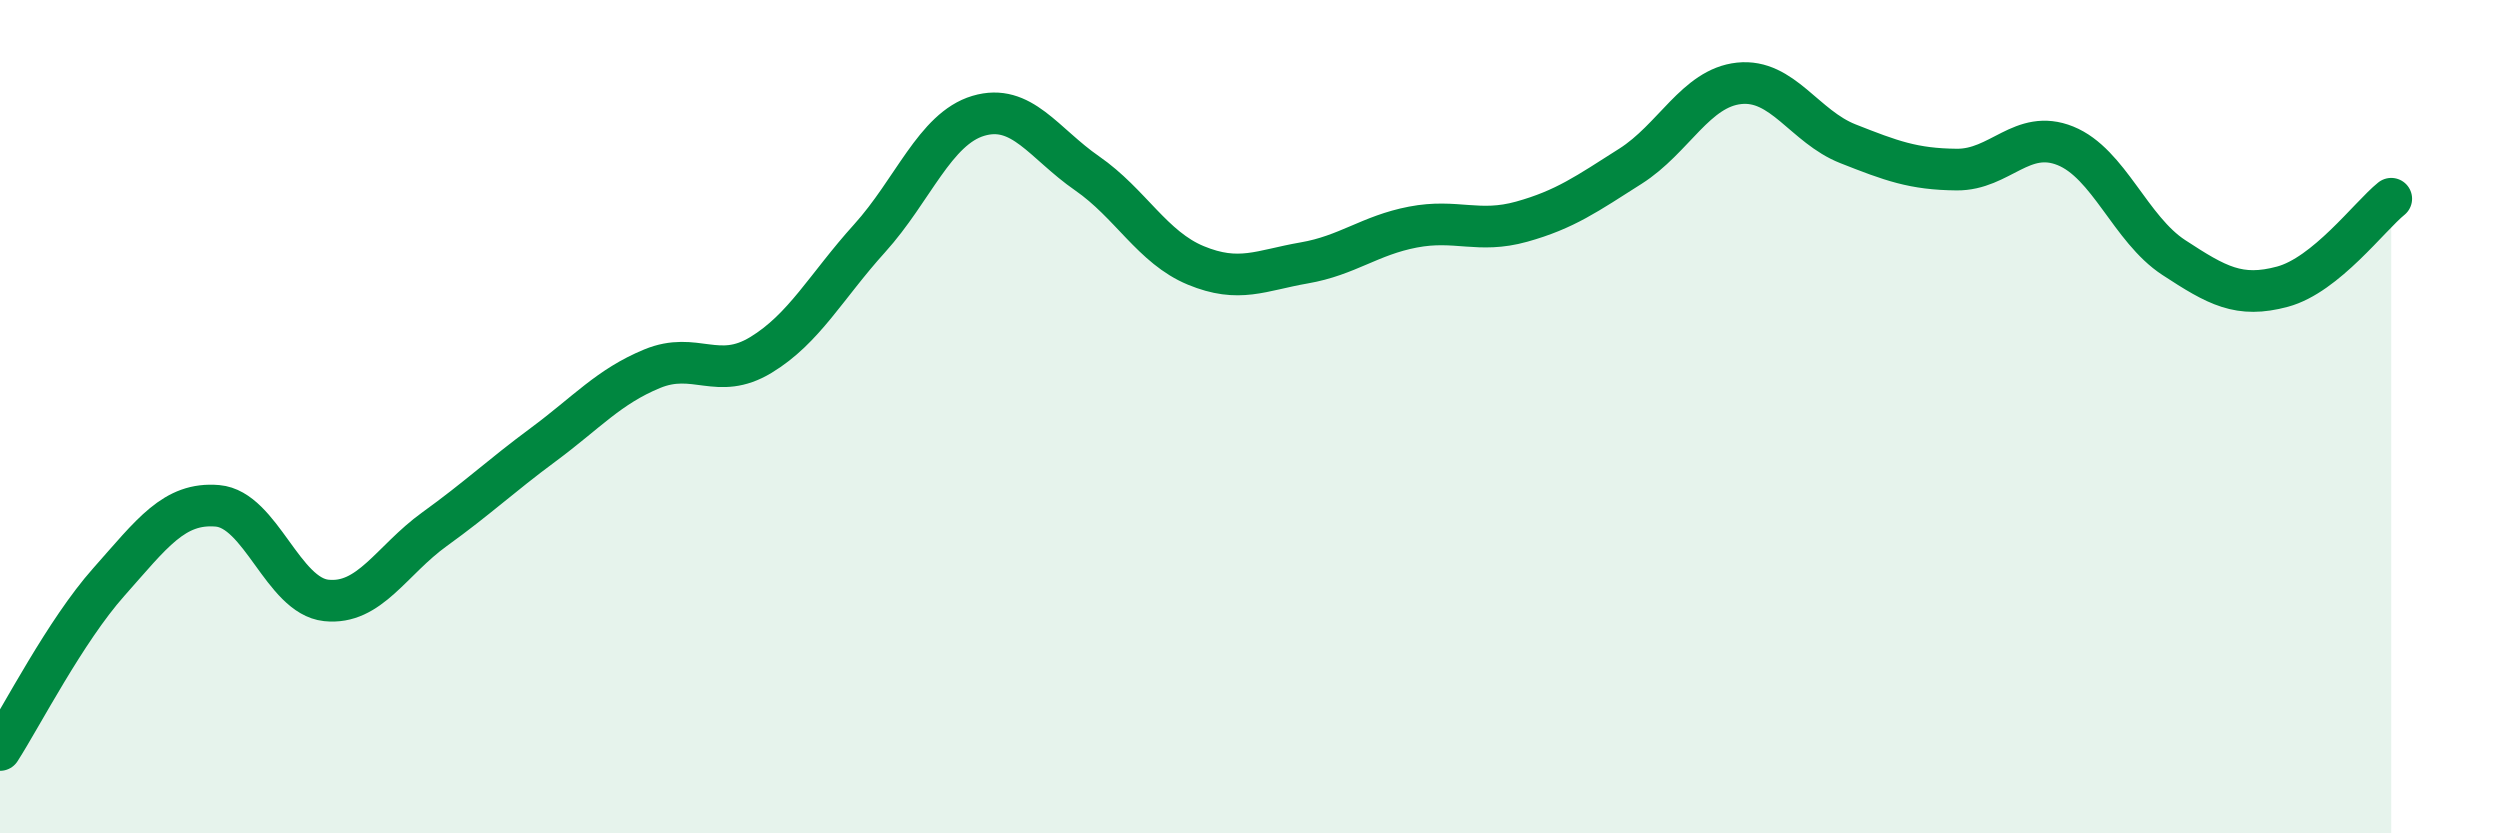 
    <svg width="60" height="20" viewBox="0 0 60 20" xmlns="http://www.w3.org/2000/svg">
      <path
        d="M 0,18 C 0.52,17.19 1.57,15.14 2.61,13.97 C 3.65,12.8 4.18,12.05 5.22,12.14 C 6.26,12.23 6.79,14.3 7.83,14.41 C 8.87,14.52 9.39,13.45 10.43,12.7 C 11.47,11.95 12,11.44 13.04,10.67 C 14.08,9.9 14.61,9.28 15.65,8.85 C 16.69,8.42 17.22,9.15 18.26,8.52 C 19.3,7.89 19.83,6.87 20.87,5.72 C 21.91,4.57 22.44,3.09 23.48,2.78 C 24.52,2.47 25.05,3.44 26.09,4.16 C 27.13,4.88 27.66,5.94 28.7,6.37 C 29.74,6.8 30.26,6.49 31.3,6.31 C 32.34,6.13 32.87,5.65 33.91,5.45 C 34.95,5.25 35.48,5.61 36.52,5.32 C 37.56,5.03 38.09,4.65 39.13,3.99 C 40.17,3.33 40.7,2.11 41.74,2 C 42.78,1.89 43.31,3.04 44.35,3.45 C 45.39,3.86 45.92,4.06 46.96,4.07 C 48,4.08 48.53,3.08 49.57,3.5 C 50.61,3.92 51.13,5.5 52.17,6.18 C 53.21,6.86 53.74,7.16 54.78,6.88 C 55.82,6.6 56.87,5.19 57.39,4.77L57.39 20L0 20Z"
        fill="#008740"
        opacity="0.1"
        stroke-linecap="round"
        stroke-linejoin="round"
      />
      <path
        d="M 0,18 C 0.52,17.19 1.57,15.14 2.61,13.97 C 3.65,12.8 4.18,12.05 5.22,12.14 C 6.26,12.23 6.79,14.3 7.83,14.41 C 8.87,14.52 9.39,13.45 10.43,12.7 C 11.47,11.95 12,11.44 13.04,10.67 C 14.08,9.9 14.61,9.28 15.65,8.85 C 16.69,8.42 17.22,9.15 18.26,8.52 C 19.3,7.89 19.83,6.87 20.87,5.72 C 21.91,4.57 22.44,3.09 23.48,2.78 C 24.52,2.47 25.05,3.44 26.09,4.16 C 27.13,4.88 27.66,5.94 28.7,6.37 C 29.74,6.8 30.26,6.49 31.3,6.31 C 32.34,6.13 32.87,5.65 33.91,5.45 C 34.95,5.25 35.48,5.61 36.52,5.32 C 37.56,5.03 38.09,4.65 39.13,3.99 C 40.17,3.33 40.7,2.11 41.74,2 C 42.78,1.89 43.31,3.04 44.35,3.45 C 45.39,3.86 45.92,4.06 46.96,4.07 C 48,4.08 48.53,3.08 49.57,3.5 C 50.61,3.92 51.13,5.5 52.17,6.18 C 53.21,6.86 53.74,7.16 54.78,6.88 C 55.82,6.6 56.87,5.19 57.39,4.77"
        stroke="#008740"
        stroke-width="1"
        fill="none"
        stroke-linecap="round"
        stroke-linejoin="round"
      />
    </svg>
  